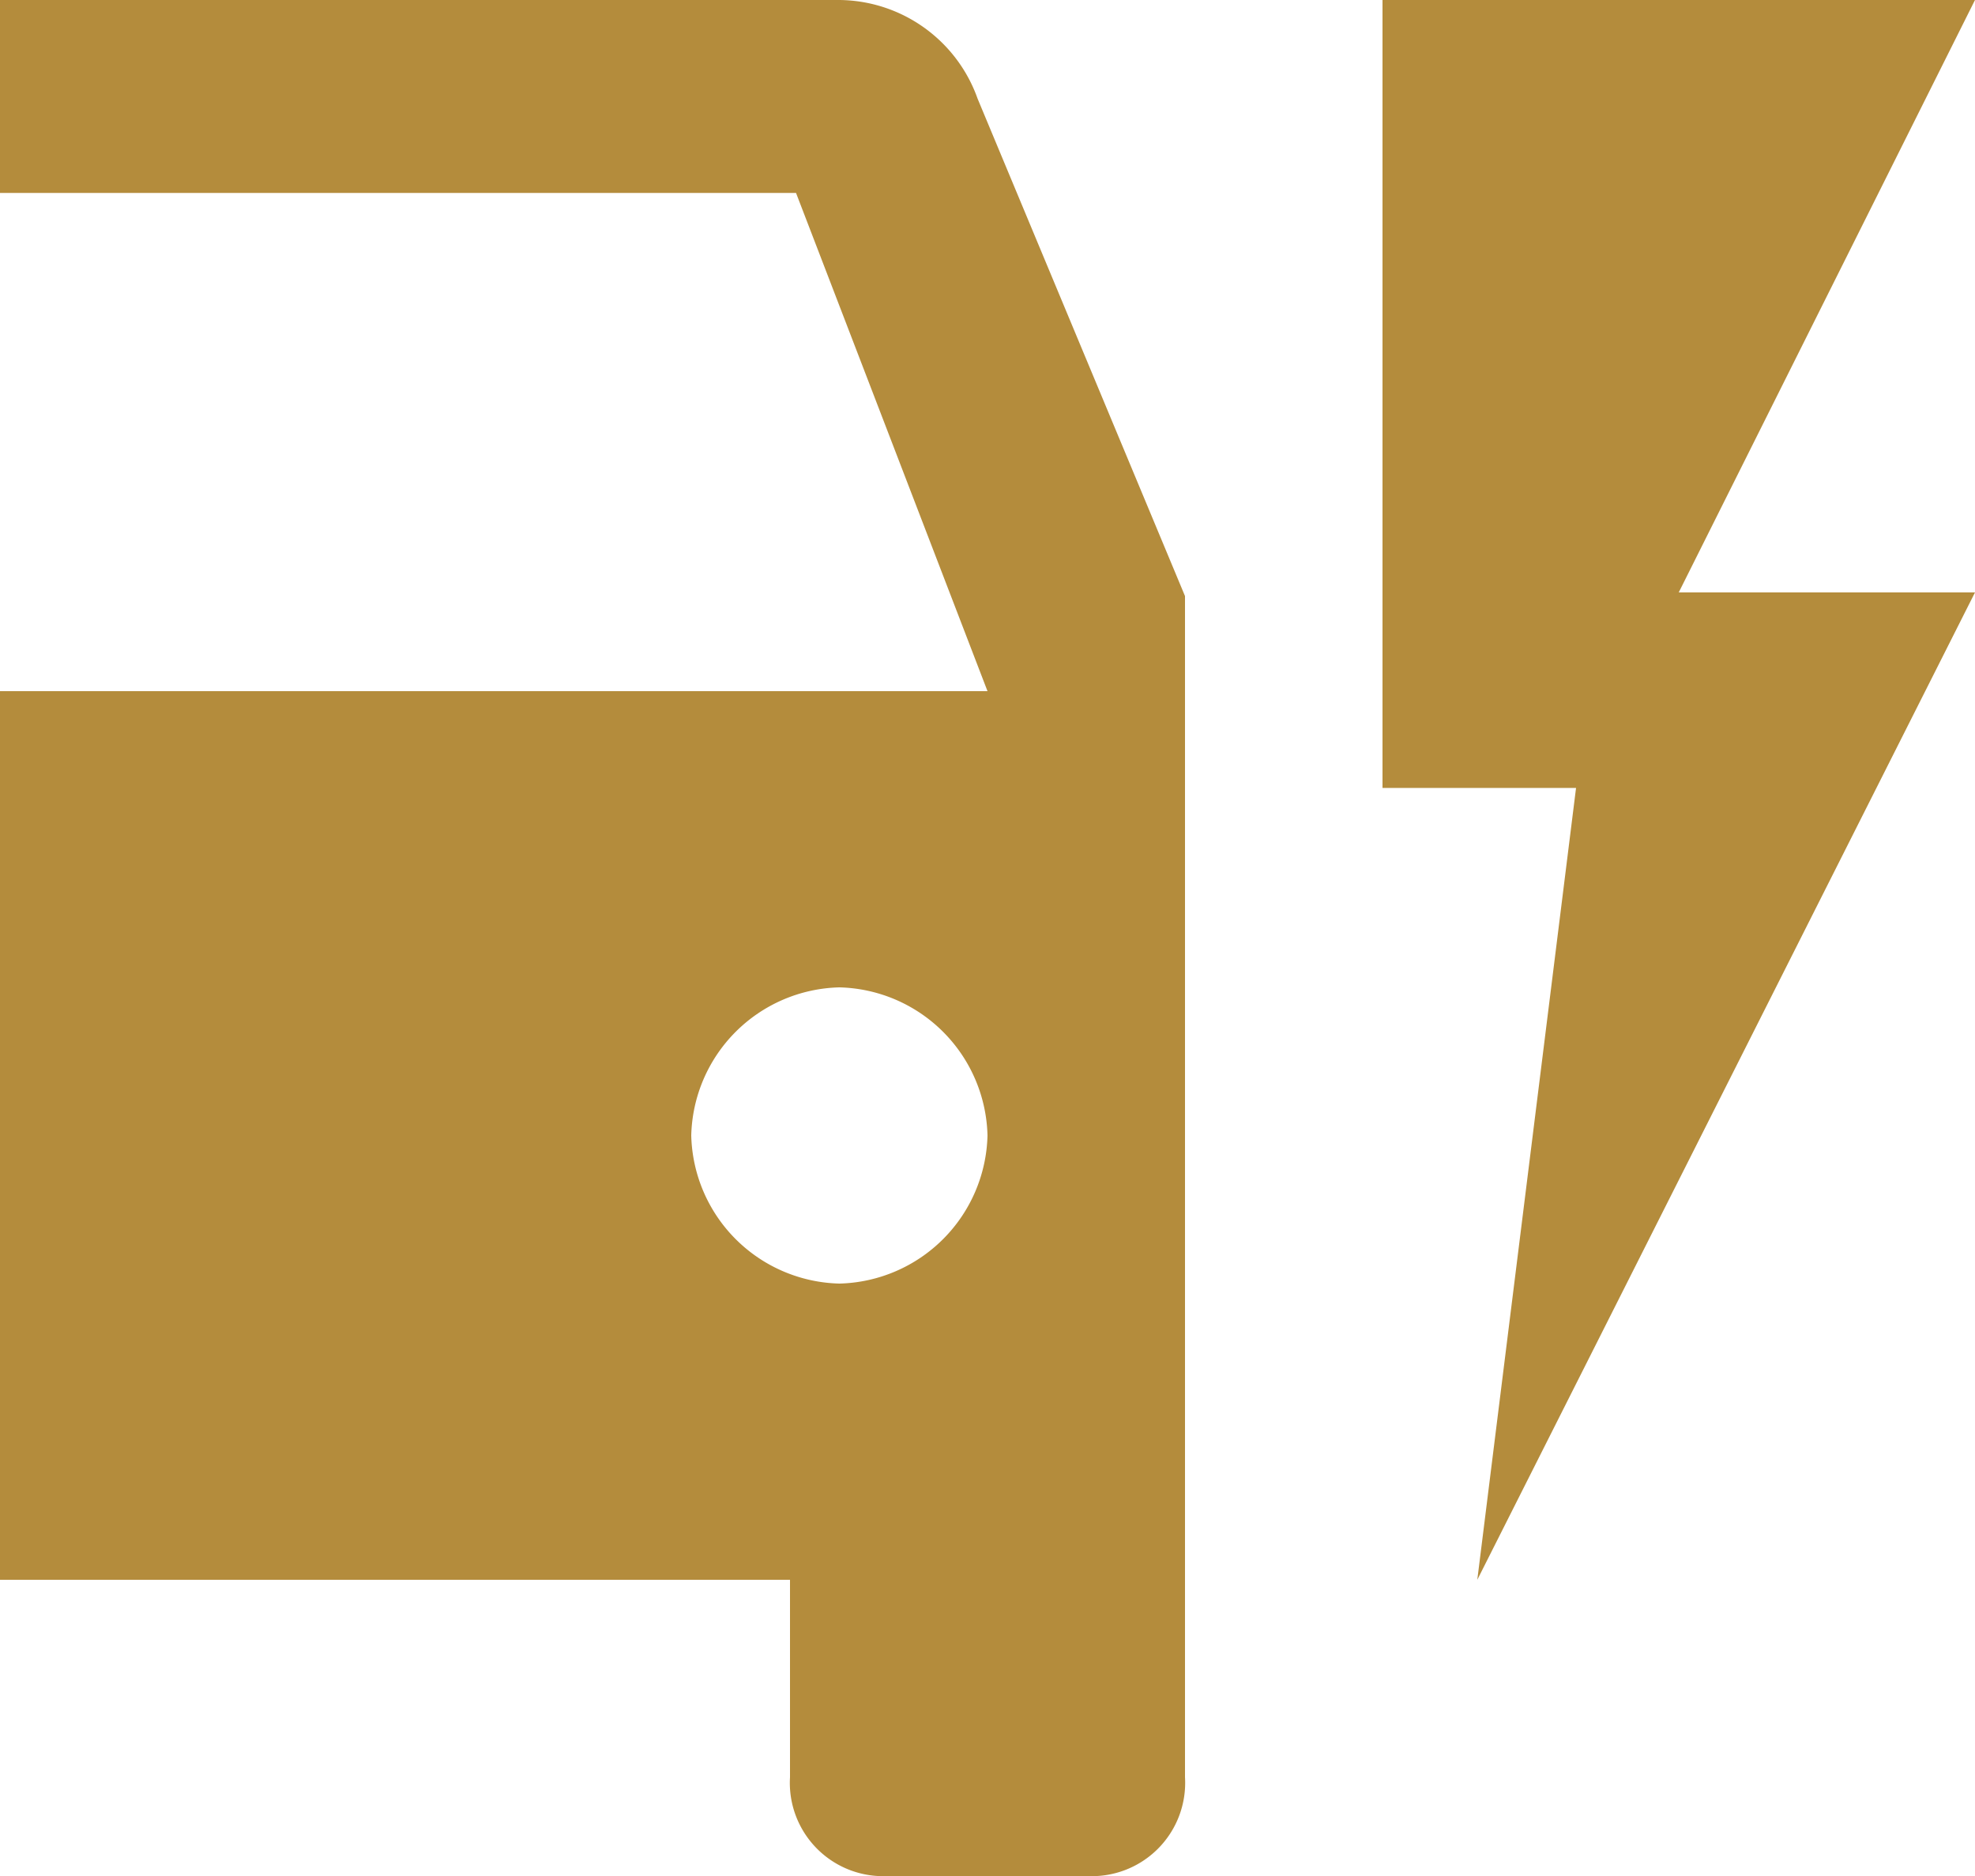 <svg xmlns="http://www.w3.org/2000/svg" width="20" height="19" viewBox="0 0 20 19">
  <path id="Path_243" data-name="Path 243" d="M8.5-19a1.5,1.5,0,0,1,1.4,1h0L12-12.963V-1a.945.945,0,0,1-1,1H9A.945.945,0,0,1,8-1H8V-3H0v-9H10L8.061-17.046H0V-19ZM20-19l-3,6h3L14.96-3l1-8.02H14V-19ZM8.5-9A1.538,1.538,0,0,0,7-7.5,1.538,1.538,0,0,0,8.5-6,1.538,1.538,0,0,0,10-7.5,1.538,1.538,0,0,0,8.5-9Z" transform="translate(0 19)" fill="#b48c3c" fill-rule="evenodd"/>
</svg>

